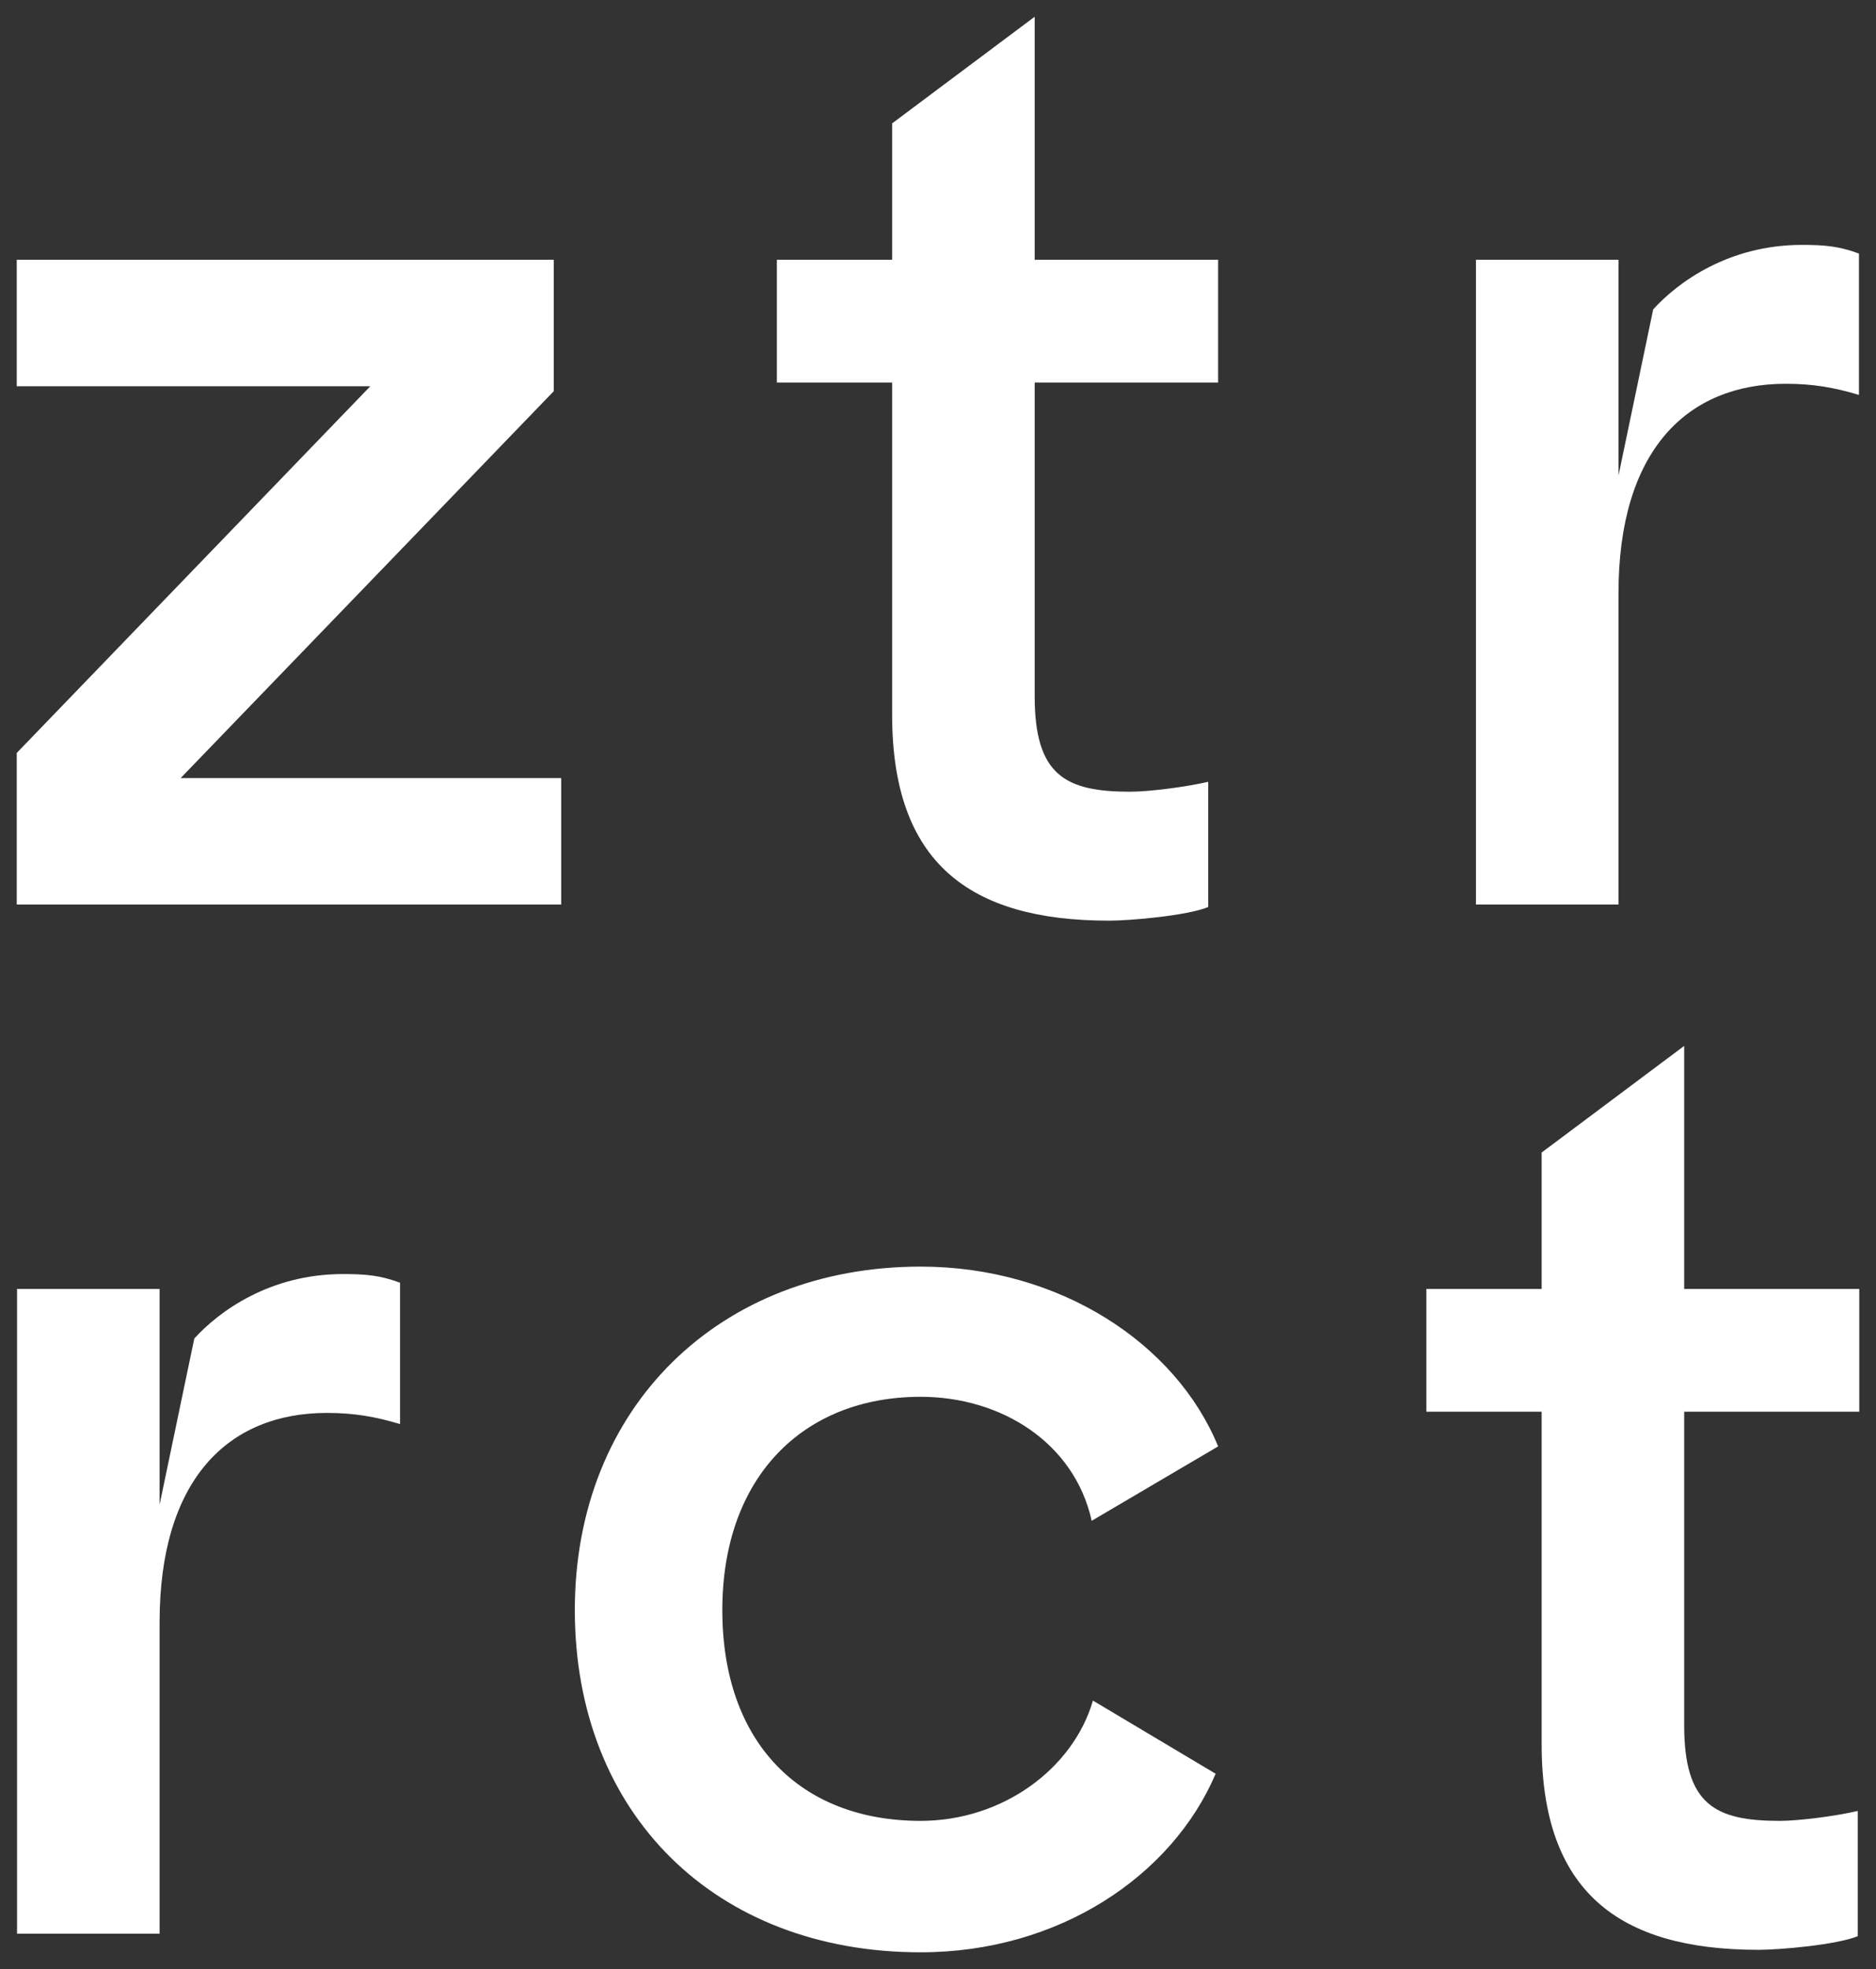 <?xml version="1.0" encoding="UTF-8"?>
<svg id="a" xmlns="http://www.w3.org/2000/svg" viewBox="0 0 60.54 63.52" style="fill:#fff;">
    <rect x="0" y="0" width="60.54" height="63.52" fill="#333333" stroke="none"/>
    <path
        d="m33.39.54v7.84h5.92v3.96h-5.92v10.12c0,2.56,1,3.08,3.08,3.08.64,0,1.84-.16,2.52-.32v4.04c-.68.28-2.52.44-3.2.44-4.52,0-7-1.88-7-6.64v-10.72h-3.72v-3.96h3.72V3.98l4.6-3.44Z"/>
    <path
        d="m52.23,8.38v6.96l1.12-5.36c.8-.88,2.44-2.08,4.8-2.08.72,0,1.2.04,1.84.28v4.56c-.8-.24-1.48-.36-2.36-.36-3.2,0-5.4,2.16-5.4,6.76v10.04h-4.6V8.38h4.6Z"/>
    <path
        d="m5.15,41.58v6.96l1.12-5.36c.8-.88,2.44-2.08,4.8-2.08.72,0,1.2.04,1.84.28v4.56c-.8-.24-1.48-.36-2.36-.36-3.2,0-5.4,2.16-5.4,6.76v10.04H.55v-20.8h4.6Z"/>
    <path
        d="m39.31,46.66l-4.08,2.4c-.56-2.52-2.92-4-5.52-4-3.8,0-6.4,2.6-6.4,6.88s2.52,6.8,6.4,6.8c2.64,0,4.92-1.68,5.56-3.88l3.96,2.36c-1.4,3.28-5.04,5.76-9.52,5.76-6.64,0-11.16-4.48-11.16-11.04s4.68-11.08,11.16-11.08c4.48,0,8.24,2.48,9.6,5.8Z"/>
    <polygon
        points="5.83 25.1 17.87 12.62 17.87 8.38 .54 8.38 .54 12.46 11.95 12.46 .54 24.29 .54 29.18 18.11 29.18 18.11 25.1 5.83 25.1"/>
    <path
        d="m54.35,55.66v-10.12h5.65v-3.96h-5.65v-7.84l-4.6,3.44v4.4h-3.72v3.96h3.72v10.72c0,4.76,2.48,6.64,7,6.64.68,0,2.52-.16,3.2-.44v-4.04c-.68.16-1.88.32-2.52.32-2.08,0-3.08-.52-3.08-3.08Z"/>
</svg>
